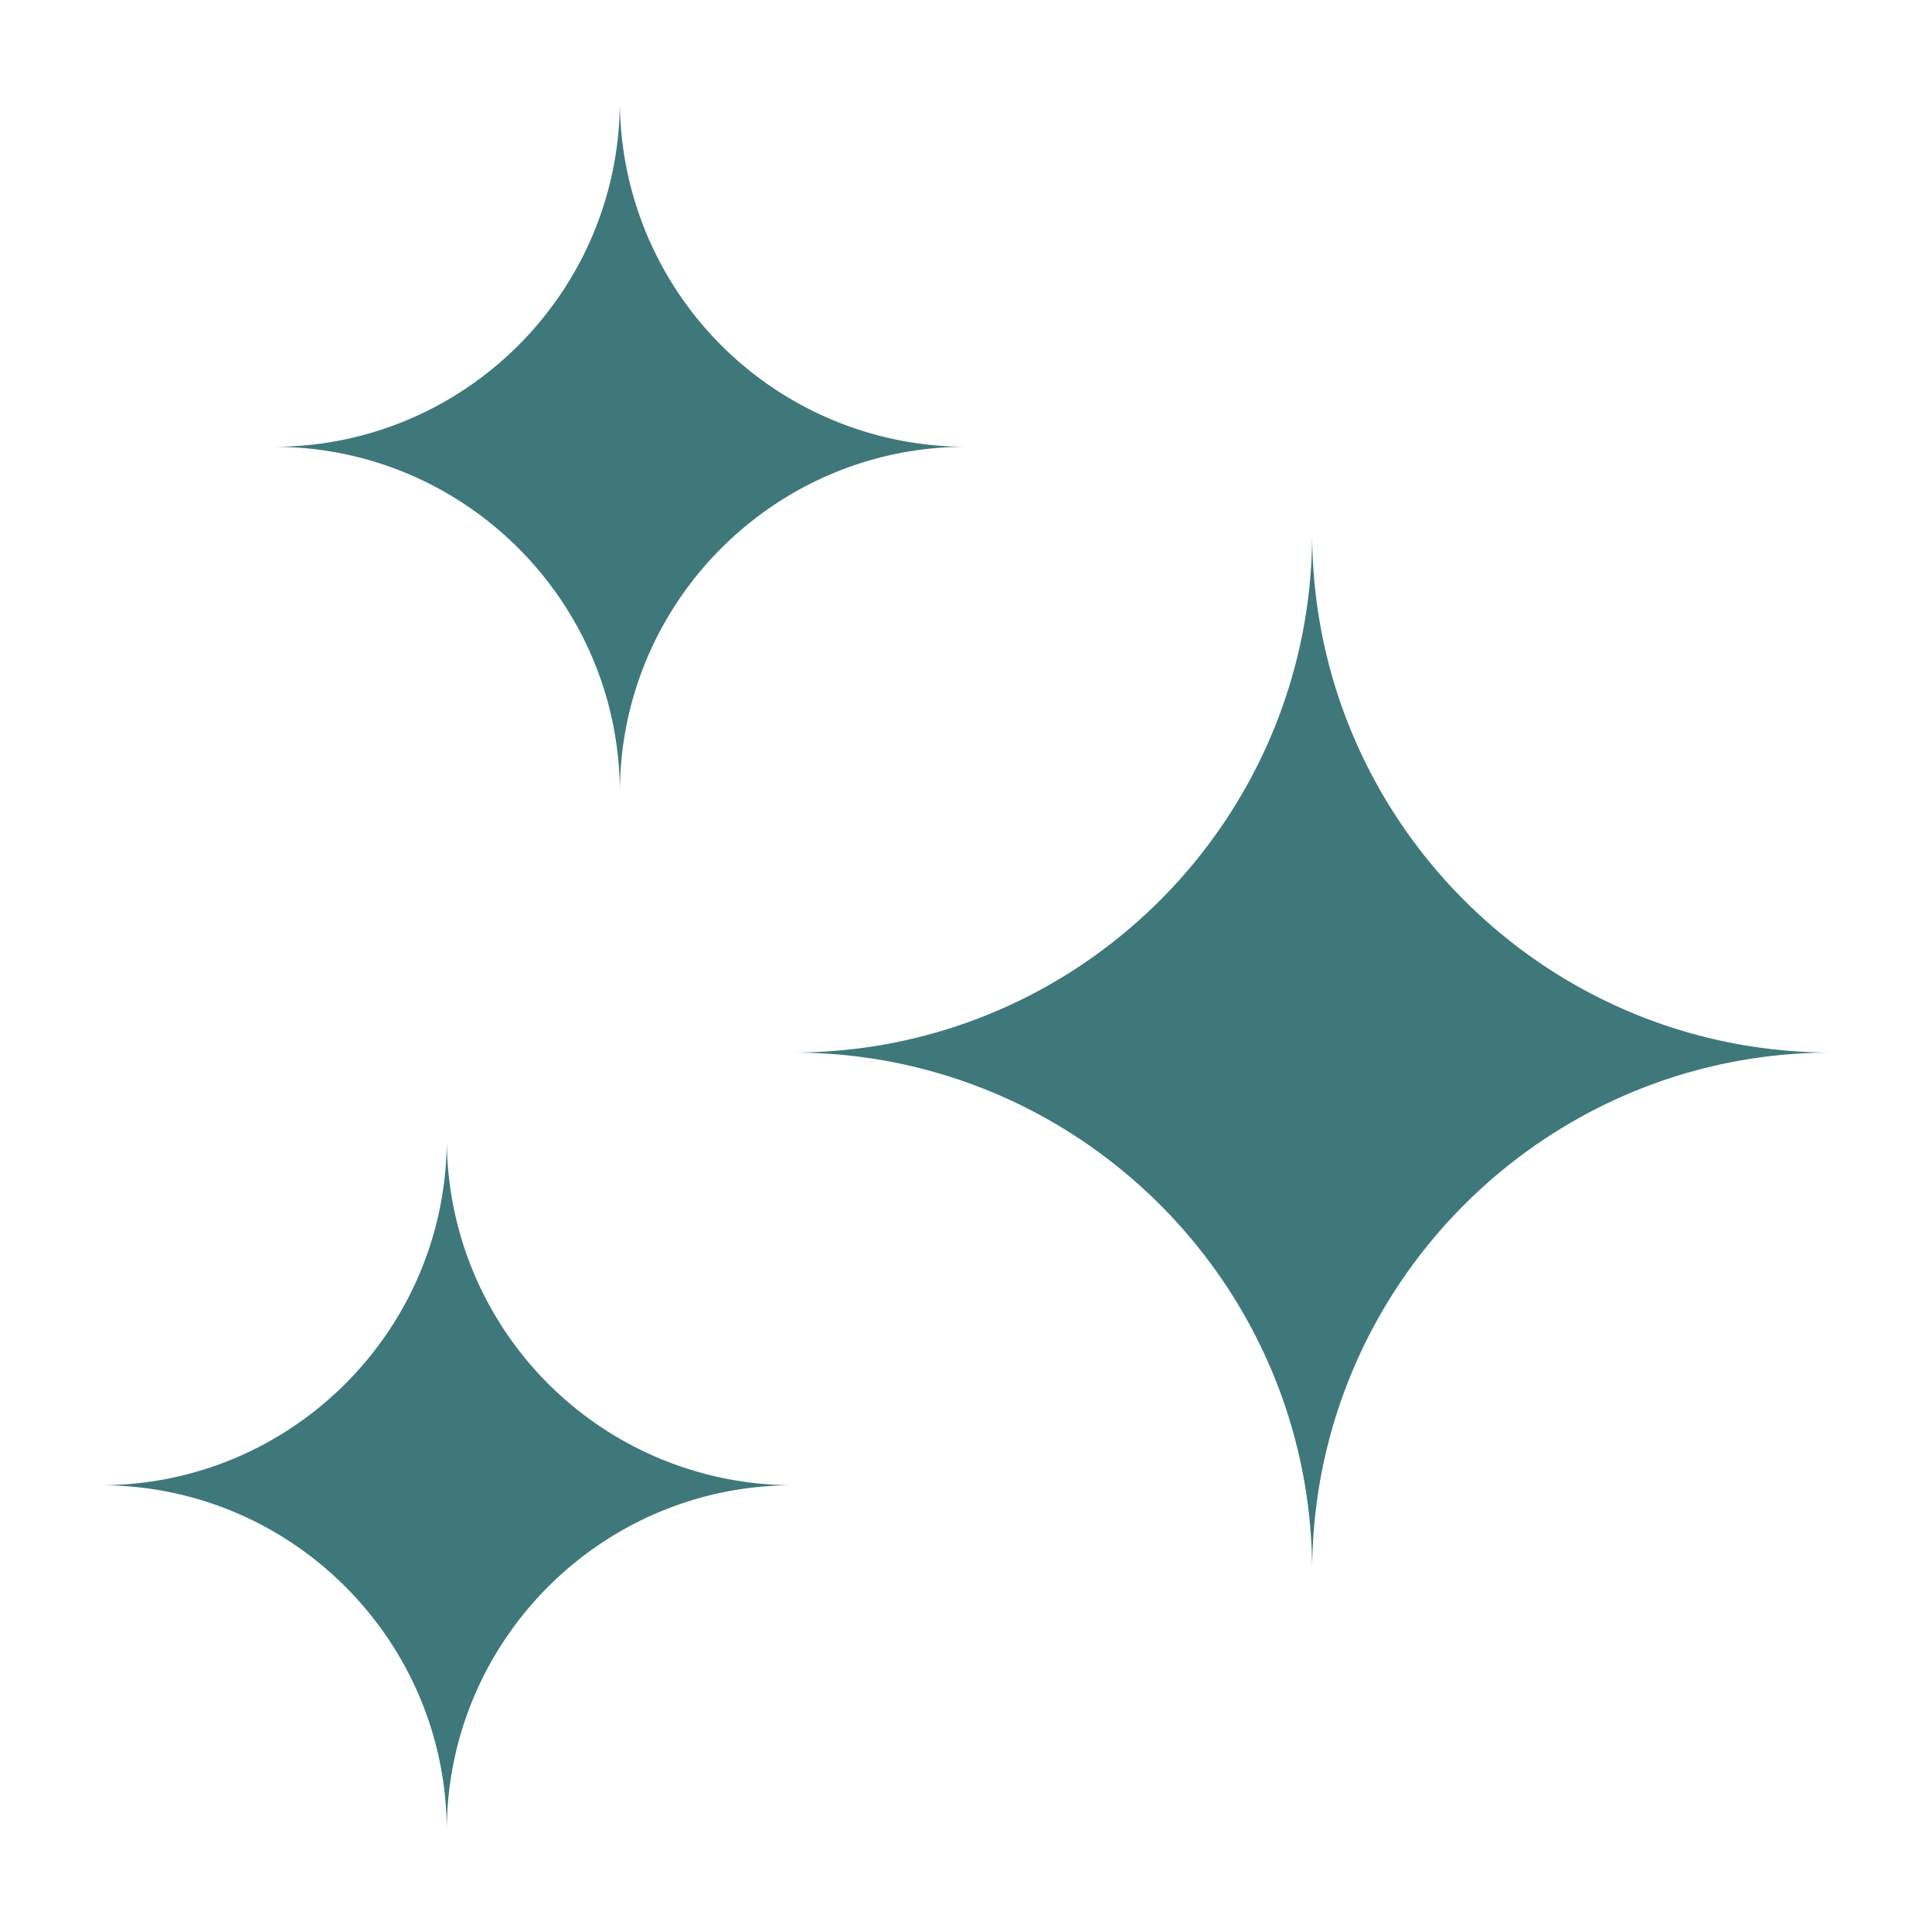 <svg xmlns="http://www.w3.org/2000/svg" version="1.1" xmlns:xlink="http://www.w3.org/1999/xlink" width="512" height="512" x="0" y="0" viewBox="0 0 24 24" style="enable-background:new 0 0 512 512" xml:space="preserve" fill-rule="evenodd" class=""><g><path d="M9.85 13.075c3.56 0 6.45 2.89 6.45 6.45 0-3.56 2.89-6.45 6.45-6.45-3.56 0-6.45-2.89-6.45-6.45 0 3.56-2.89 6.45-6.45 6.45zM1.25 18.45c2.373 0 4.3 1.927 4.3 4.3 0-2.373 1.927-4.3 4.3-4.3a4.302 4.302 0 0 1-4.3-4.3c0 2.373-1.927 4.3-4.3 4.3zM3.4 5.55c2.373 0 4.3 1.927 4.3 4.3 0-2.373 1.927-4.3 4.3-4.3a4.302 4.302 0 0 1-4.3-4.3c0 2.373-1.927 4.3-4.3 4.3z" fill="#3e787b" opacity="1" data-original="#000000" class=""></path></g></svg>